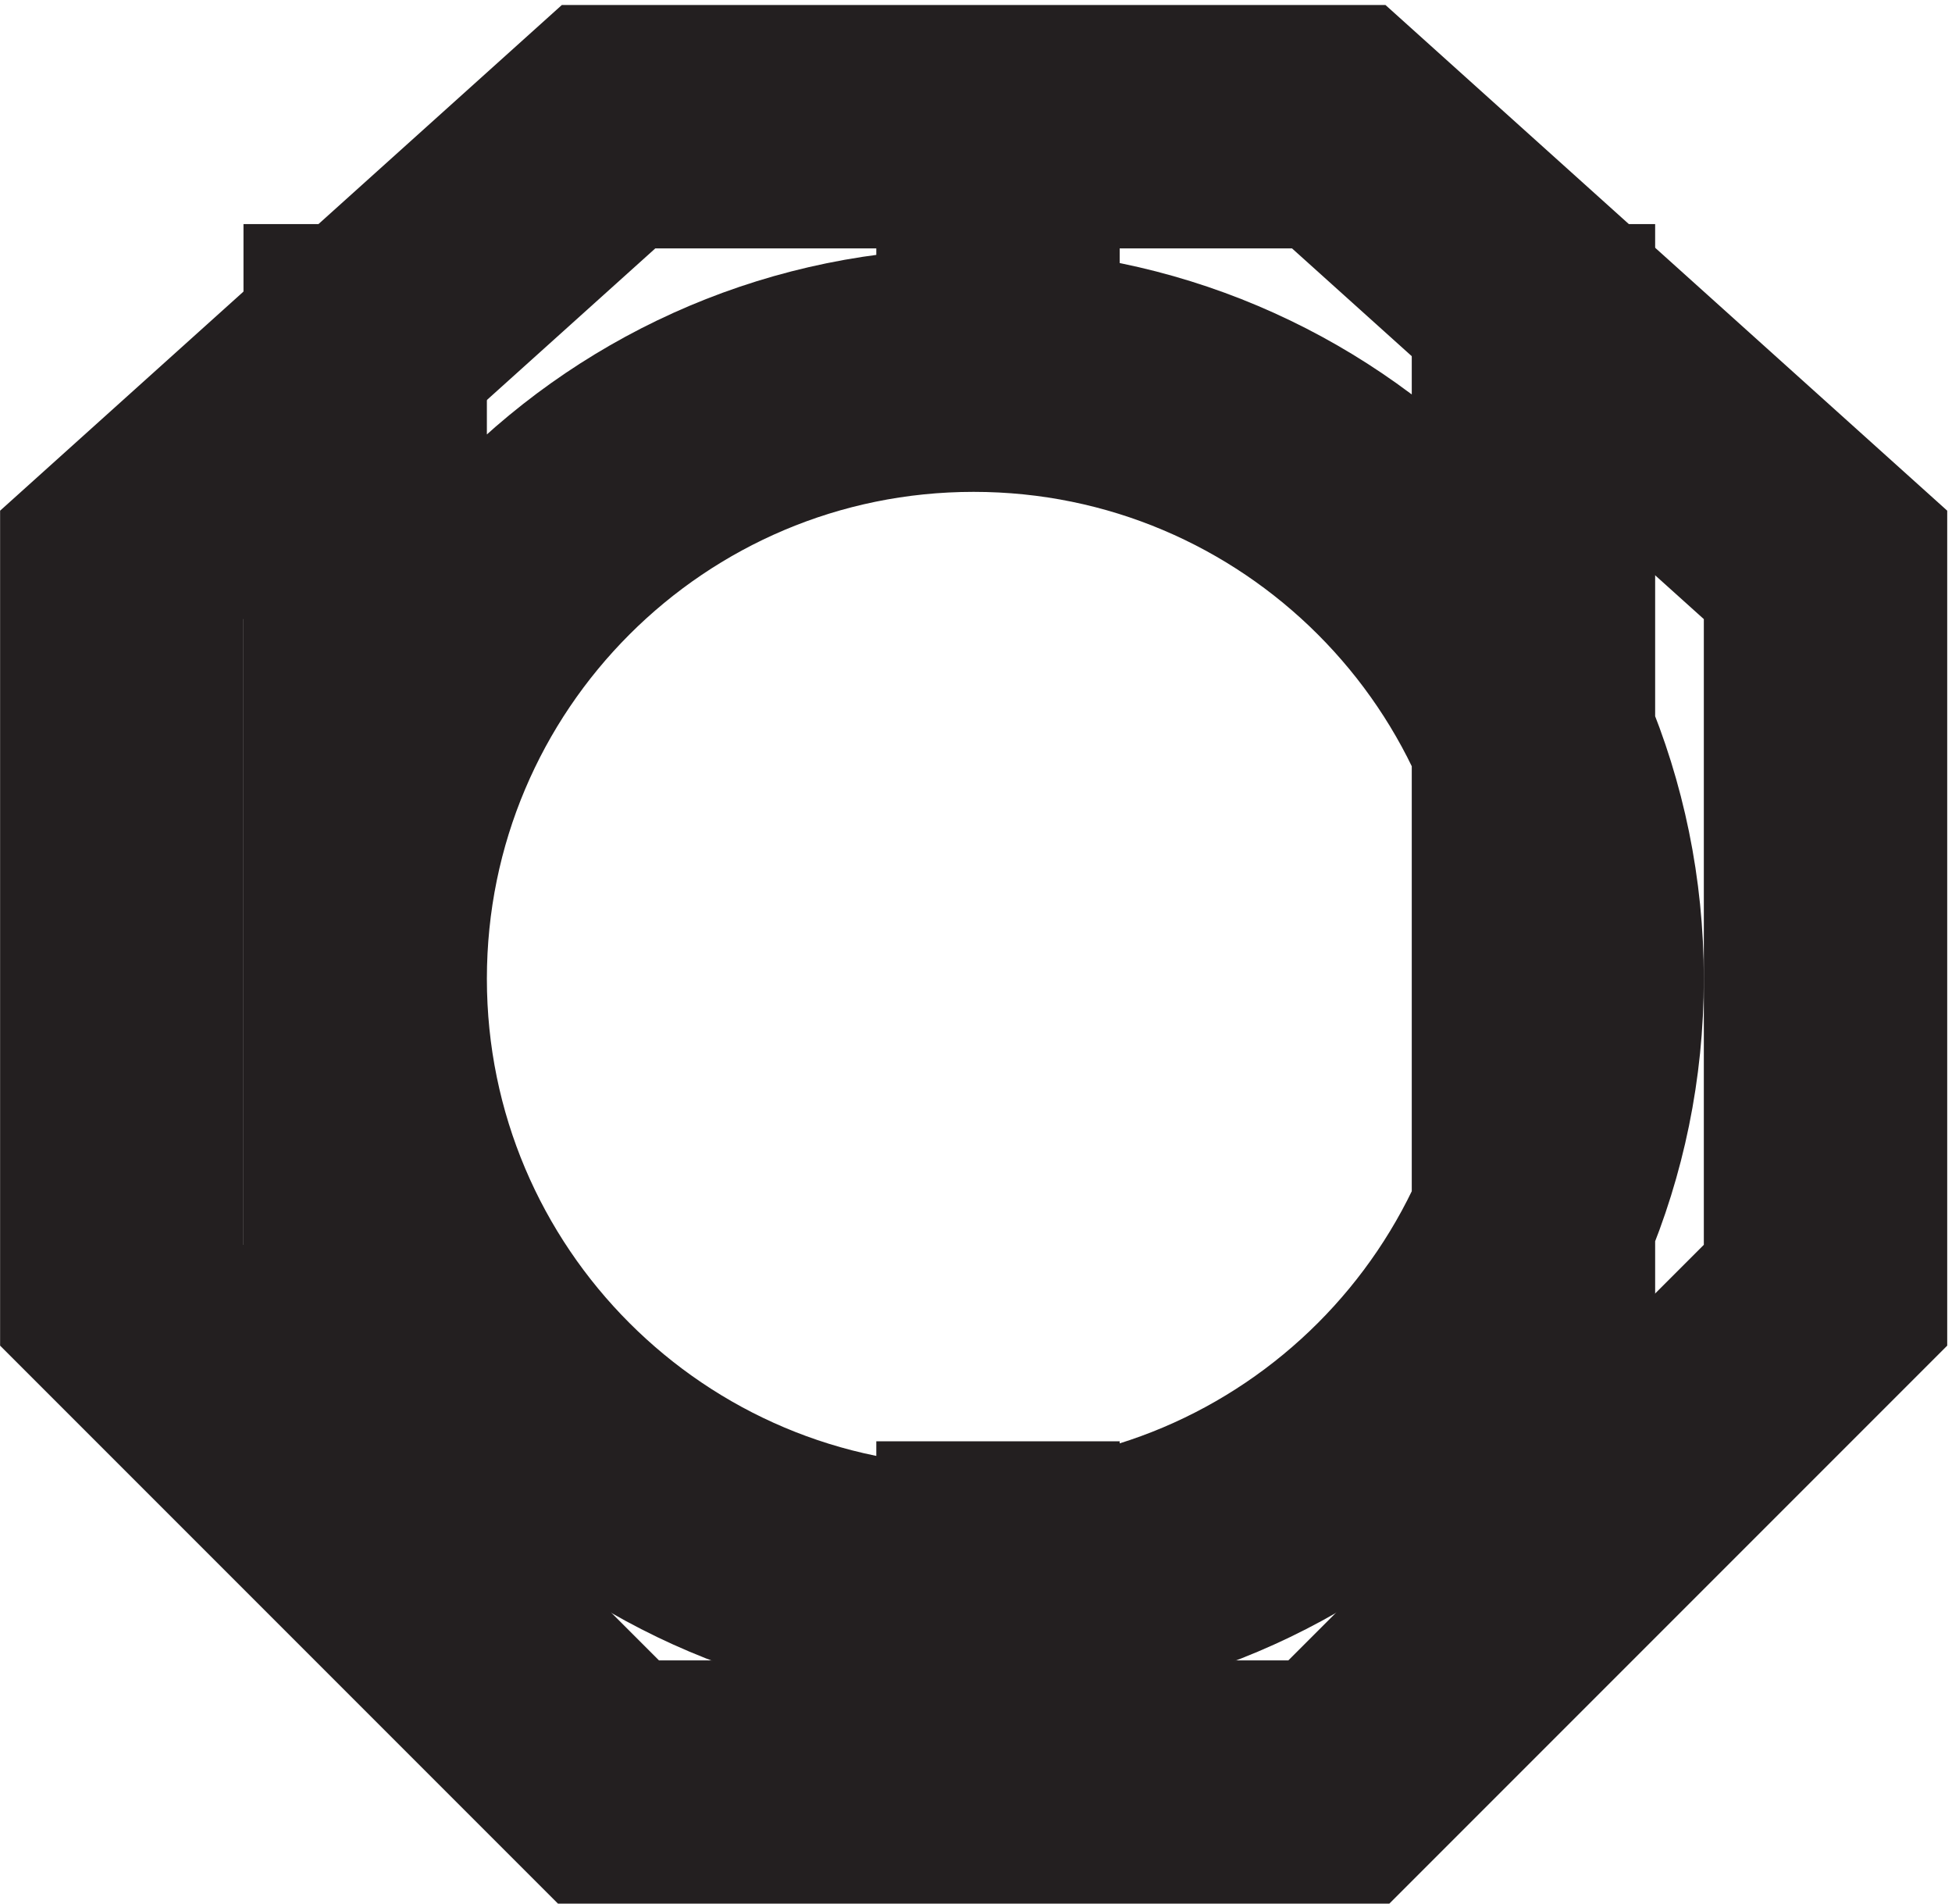 <svg xmlns="http://www.w3.org/2000/svg" xml:space="preserve" width="8" height="7.8"><path d="m55.832 41.168-15 13.5h-22.5l-15-13.5v-22.5l15-15h22.5l15 15z" style="fill:none;stroke:#231f20;stroke-width:7.5;stroke-linecap:butt;stroke-linejoin:miter;stroke-miterlimit:10;stroke-dasharray:none;stroke-opacity:1" transform="matrix(.133 0 0 -.133 .056 7.79)"/><path d="M48.332 28.418c0-10.355-8.395-18.75-18.75-18.75s-18.75 8.395-18.75 18.75 8.395 18.75 18.75 18.75 18.75-8.395 18.75-18.75zm-37.5-17.25v40.5m19.5-7.5v10.5m0-51v10.5m16.5-3v40.5" style="fill:none;stroke:#231f20;stroke-width:7.5;stroke-linecap:butt;stroke-linejoin:miter;stroke-miterlimit:10;stroke-dasharray:none;stroke-opacity:1" transform="matrix(.133 0 0 -.133 .056 7.79)"/></svg>
